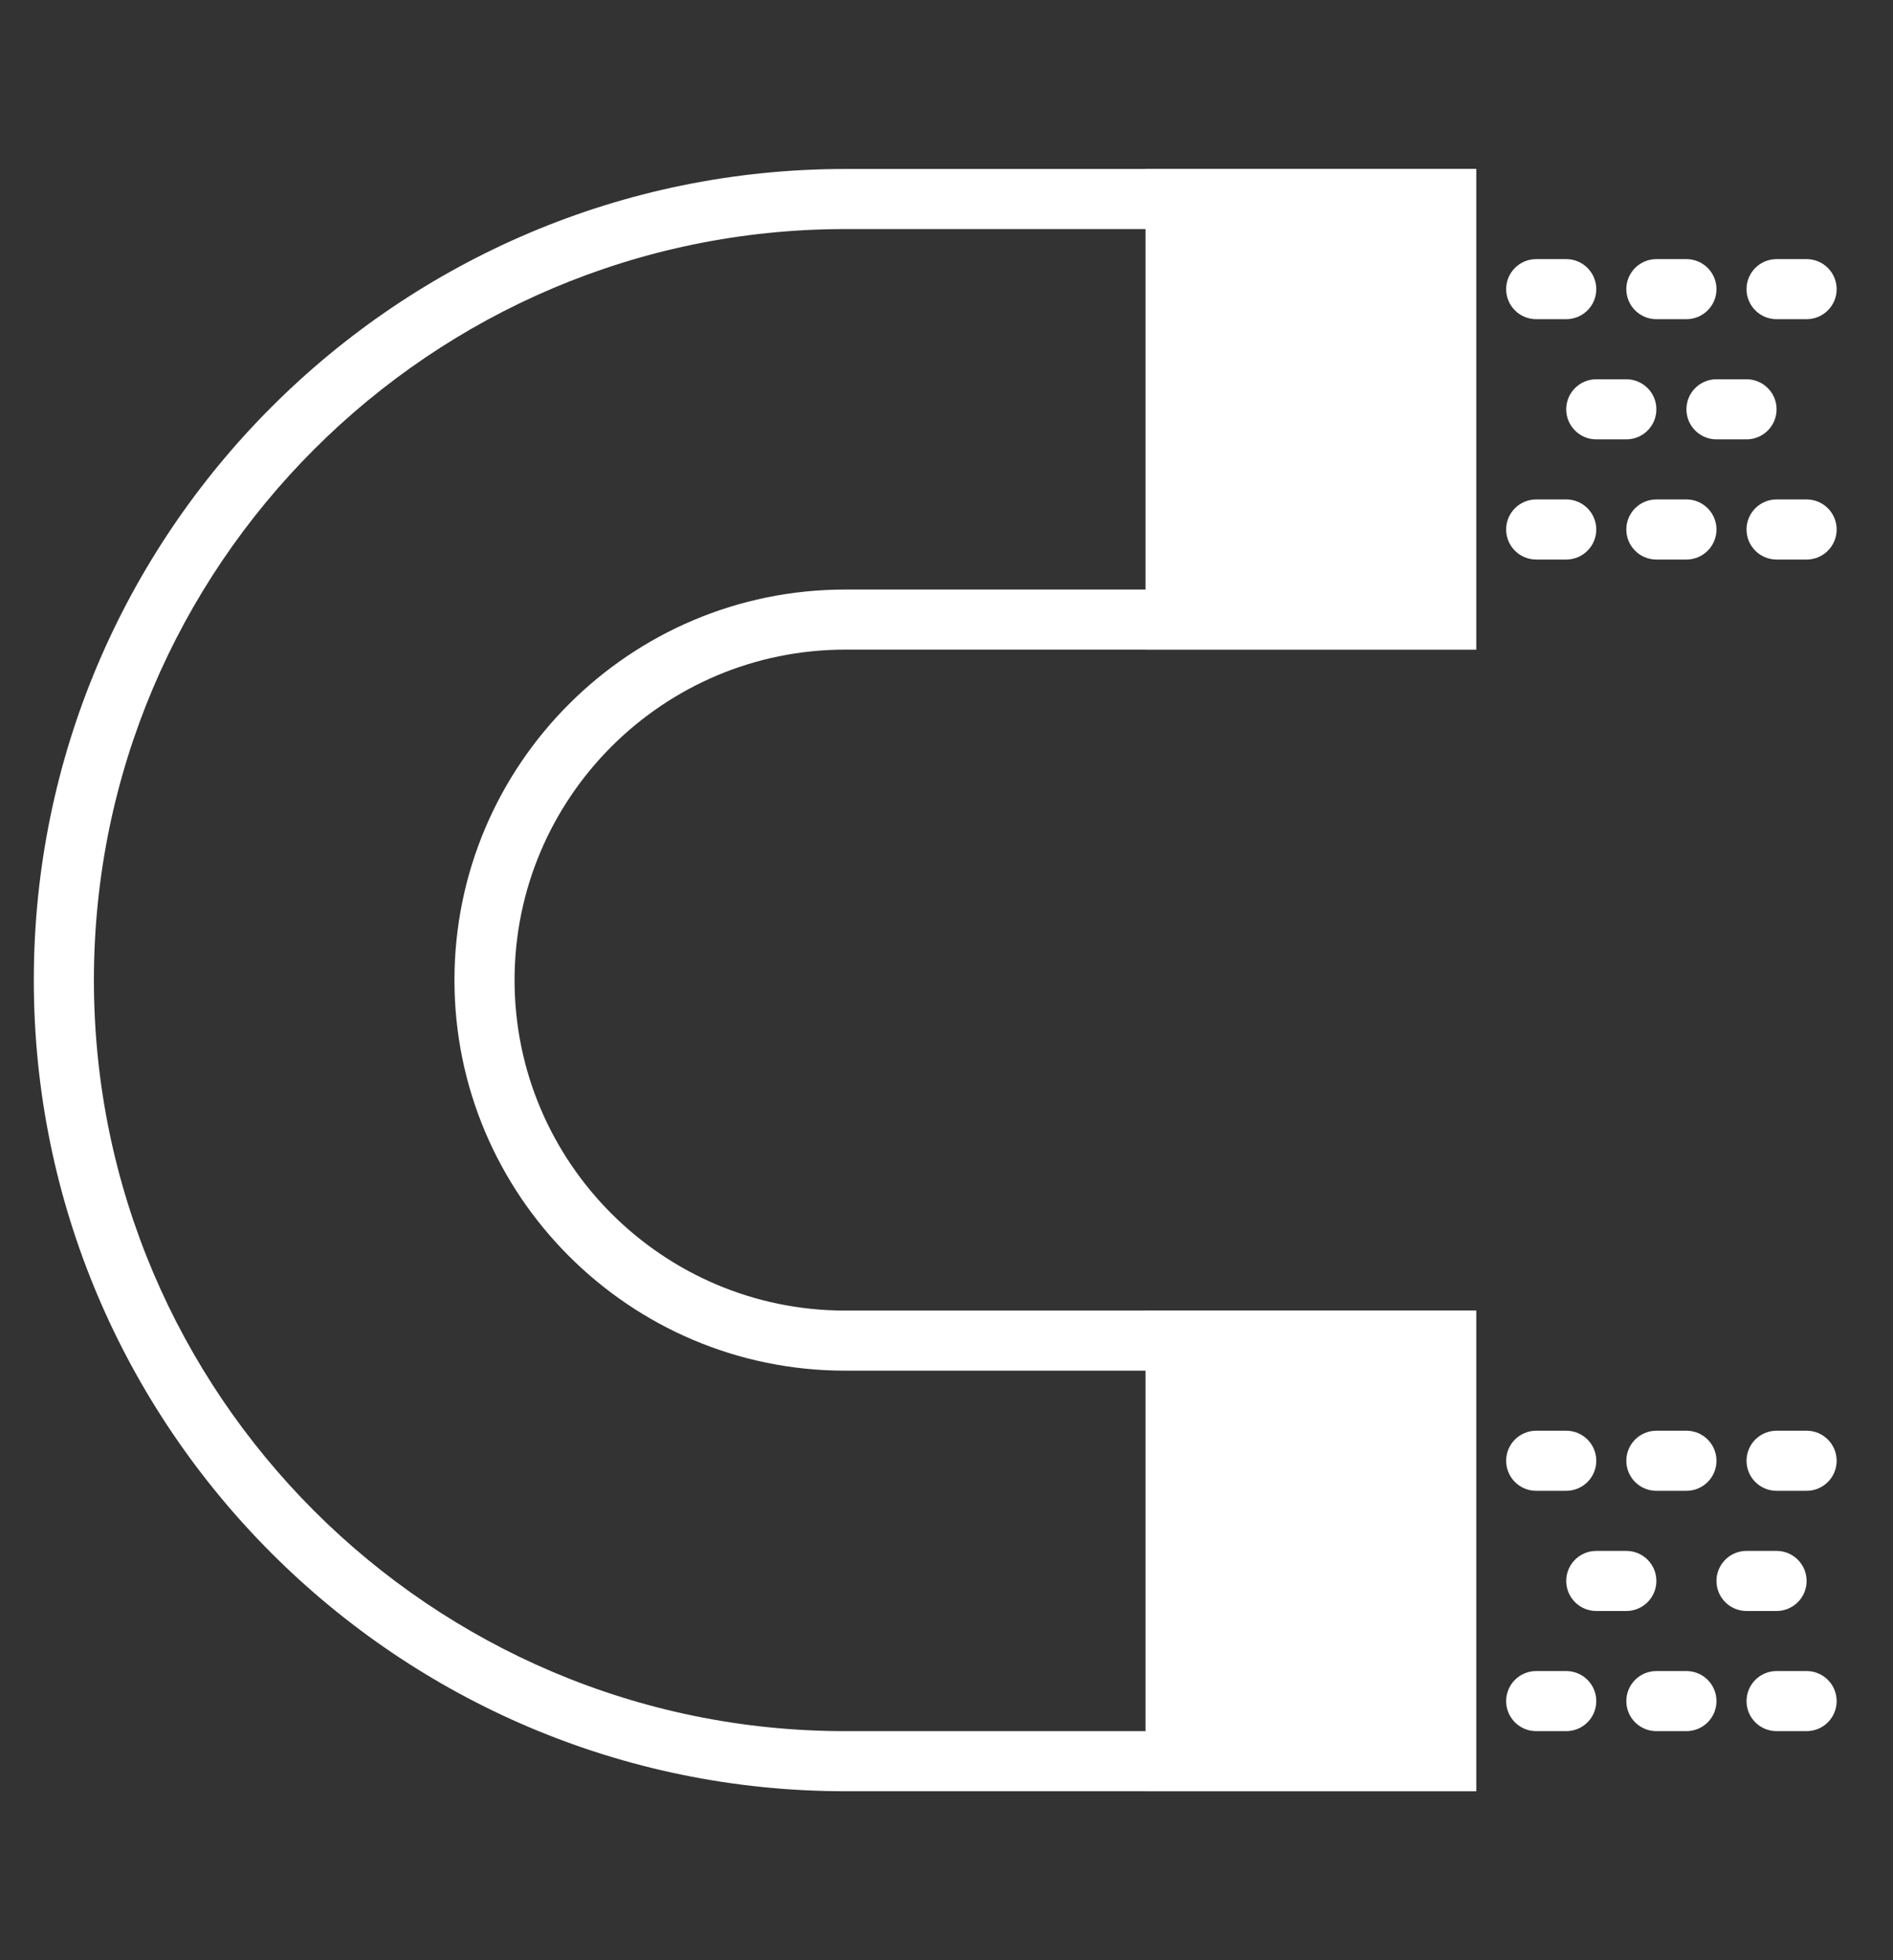 <?xml version="1.0" encoding="UTF-8"?>
<svg width="56px" height="58px" viewBox="0 0 56 58" version="1.1" xmlns="http://www.w3.org/2000/svg" xmlns:xlink="http://www.w3.org/1999/xlink">
    <rect x="0" y="0" width="56" height="58" fill="#333333" stroke="none"/>
    <!-- Generator: Sketch 52.5 (67469) - http://www.bohemiancoding.com/sketch -->
    <title>magnet</title>
    <desc>Created with Sketch.</desc>
    <g id="a" stroke="none" stroke-width="1" fill="none" fill-rule="evenodd">
        <g id="Artboard" transform="translate(-2208, -2109)">
            <g id="magnet" transform="translate(2208, 2109)">
                <path d="M25,5 C11.766,5 1,15.766 1,29 C1,42.234 11.766,53 25,53 L43.667,53 L43.667,38.778 L25,38.778 C19.609,38.778 15.222,34.391 15.222,29 C15.222,23.609 19.609,19.222 25,19.222 L43.667,19.222 L43.667,5 L25,5 Z M13.444,29 C13.444,35.372 18.628,40.556 25,40.556 L33.889,40.556 L33.889,51.222 L25,51.222 C12.747,51.222 2.778,41.253 2.778,29 C2.778,16.747 12.747,6.778 25,6.778 L33.889,6.778 L33.889,17.444 L25,17.444 C18.628,17.444 13.444,22.628 13.444,29 Z" id="Shape" fill="#FFFFFF" fill-rule="nonzero"></path>
                <polygon id="Path" fill="#FFFFFF" fill-rule="nonzero" points="43.667 53 33.889 53 33.889 38.778 43.667 38.778"></polygon>
                <rect id="Rectangle" fill="#FFFFFF" fill-rule="nonzero" x="33.889" y="5" width="9.778" height="14.222"></rect>
                <path d="M49,9.444 L49.889,9.444 C50.38,9.444 50.778,9.047 50.778,8.556 C50.778,8.064 50.38,7.667 49.889,7.667 L49,7.667 C48.509,7.667 48.111,8.064 48.111,8.556 C48.111,9.047 48.509,9.444 49,9.444 Z" id="Path" fill="#FFFFFF"></path>
                <path d="M45.444,9.444 L46.333,9.444 C46.824,9.444 47.222,9.047 47.222,8.556 C47.222,8.064 46.824,7.667 46.333,7.667 L45.444,7.667 C44.954,7.667 44.556,8.064 44.556,8.556 C44.556,9.047 44.954,9.444 45.444,9.444 Z" id="Path" fill="#FFFFFF"></path>
                <path d="M52.556,9.444 L53.444,9.444 C53.935,9.444 54.333,9.047 54.333,8.556 C54.333,8.064 53.935,7.667 53.444,7.667 L52.556,7.667 C52.065,7.667 51.667,8.064 51.667,8.556 C51.667,9.047 52.065,9.444 52.556,9.444 Z" id="Path" fill="#FFFFFF"></path>
                <path d="M49.889,14.778 L49,14.778 C48.509,14.778 48.111,15.175 48.111,15.667 C48.111,16.158 48.509,16.556 49,16.556 L49.889,16.556 C50.38,16.556 50.778,16.158 50.778,15.667 C50.778,15.175 50.38,14.778 49.889,14.778 Z" id="Path" fill="#FFFFFF"></path>
                <path d="M45.444,16.556 L46.333,16.556 C46.824,16.556 47.222,16.158 47.222,15.667 C47.222,15.175 46.824,14.778 46.333,14.778 L45.444,14.778 C44.954,14.778 44.556,15.175 44.556,15.667 C44.556,16.158 44.954,16.556 45.444,16.556 Z" id="Path" fill="#FFFFFF"></path>
                <path d="M53.444,14.778 L52.556,14.778 C52.065,14.778 51.667,15.175 51.667,15.667 C51.667,16.158 52.065,16.556 52.556,16.556 L53.444,16.556 C53.935,16.556 54.333,16.158 54.333,15.667 C54.333,15.175 53.935,14.778 53.444,14.778 Z" id="Path" fill="#FFFFFF"></path>
                <path d="M46.333,12.111 C46.333,12.603 46.732,13 47.222,13 L48.111,13 C48.602,13 49,12.603 49,12.111 C49,11.62 48.602,11.222 48.111,11.222 L47.222,11.222 C46.732,11.222 46.333,11.62 46.333,12.111 Z" id="Path" fill="#FFFFFF"></path>
                <path d="M49.889,12.111 C49.889,12.603 50.287,13 50.778,13 L51.667,13 C52.157,13 52.556,12.603 52.556,12.111 C52.556,11.62 52.157,11.222 51.667,11.222 L50.778,11.222 C50.287,11.222 49.889,11.62 49.889,12.111 Z" id="Path" fill="#FFFFFF"></path>
                <path d="M49.889,42.333 L49,42.333 C48.509,42.333 48.111,42.731 48.111,43.222 C48.111,43.714 48.509,44.111 49,44.111 L49.889,44.111 C50.38,44.111 50.778,43.714 50.778,43.222 C50.778,42.731 50.38,42.333 49.889,42.333 Z" id="Path" fill="#FFFFFF"></path>
                <path d="M45.444,44.111 L46.333,44.111 C46.824,44.111 47.222,43.714 47.222,43.222 C47.222,42.731 46.824,42.333 46.333,42.333 L45.444,42.333 C44.954,42.333 44.556,42.731 44.556,43.222 C44.556,43.714 44.954,44.111 45.444,44.111 Z" id="Path" fill="#FFFFFF"></path>
                <path d="M53.444,42.333 L52.556,42.333 C52.065,42.333 51.667,42.731 51.667,43.222 C51.667,43.714 52.065,44.111 52.556,44.111 L53.444,44.111 C53.935,44.111 54.333,43.714 54.333,43.222 C54.333,42.731 53.935,42.333 53.444,42.333 Z" id="Path" fill="#FFFFFF"></path>
                <path d="M49.889,49.444 L49,49.444 C48.509,49.444 48.111,49.842 48.111,50.333 C48.111,50.825 48.509,51.222 49,51.222 L49.889,51.222 C50.38,51.222 50.778,50.825 50.778,50.333 C50.778,49.842 50.38,49.444 49.889,49.444 Z" id="Path" fill="#FFFFFF"></path>
                <path d="M46.333,49.444 L45.444,49.444 C44.954,49.444 44.556,49.842 44.556,50.333 C44.556,50.825 44.954,51.222 45.444,51.222 L46.333,51.222 C46.824,51.222 47.222,50.825 47.222,50.333 C47.222,49.842 46.824,49.444 46.333,49.444 Z" id="Path" fill="#FFFFFF"></path>
                <path d="M53.444,49.444 L52.556,49.444 C52.065,49.444 51.667,49.842 51.667,50.333 C51.667,50.825 52.065,51.222 52.556,51.222 L53.444,51.222 C53.935,51.222 54.333,50.825 54.333,50.333 C54.333,49.842 53.935,49.444 53.444,49.444 Z" id="Path" fill="#FFFFFF"></path>
                <path d="M49,46.778 C49,46.286 48.602,45.889 48.111,45.889 L47.222,45.889 C46.732,45.889 46.333,46.286 46.333,46.778 C46.333,47.269 46.732,47.667 47.222,47.667 L48.111,47.667 C48.602,47.667 49,47.269 49,46.778 Z" id="Path" fill="#FFFFFF"></path>
                <path d="M53.444,46.778 C53.444,46.286 53.046,45.889 52.556,45.889 L51.667,45.889 C51.176,45.889 50.778,46.286 50.778,46.778 C50.778,47.269 51.176,47.667 51.667,47.667 L52.556,47.667 C53.046,47.667 53.444,47.269 53.444,46.778 Z" id="Path" fill="#FFFFFF"></path>
            </g>
        </g>
    </g>
</svg>